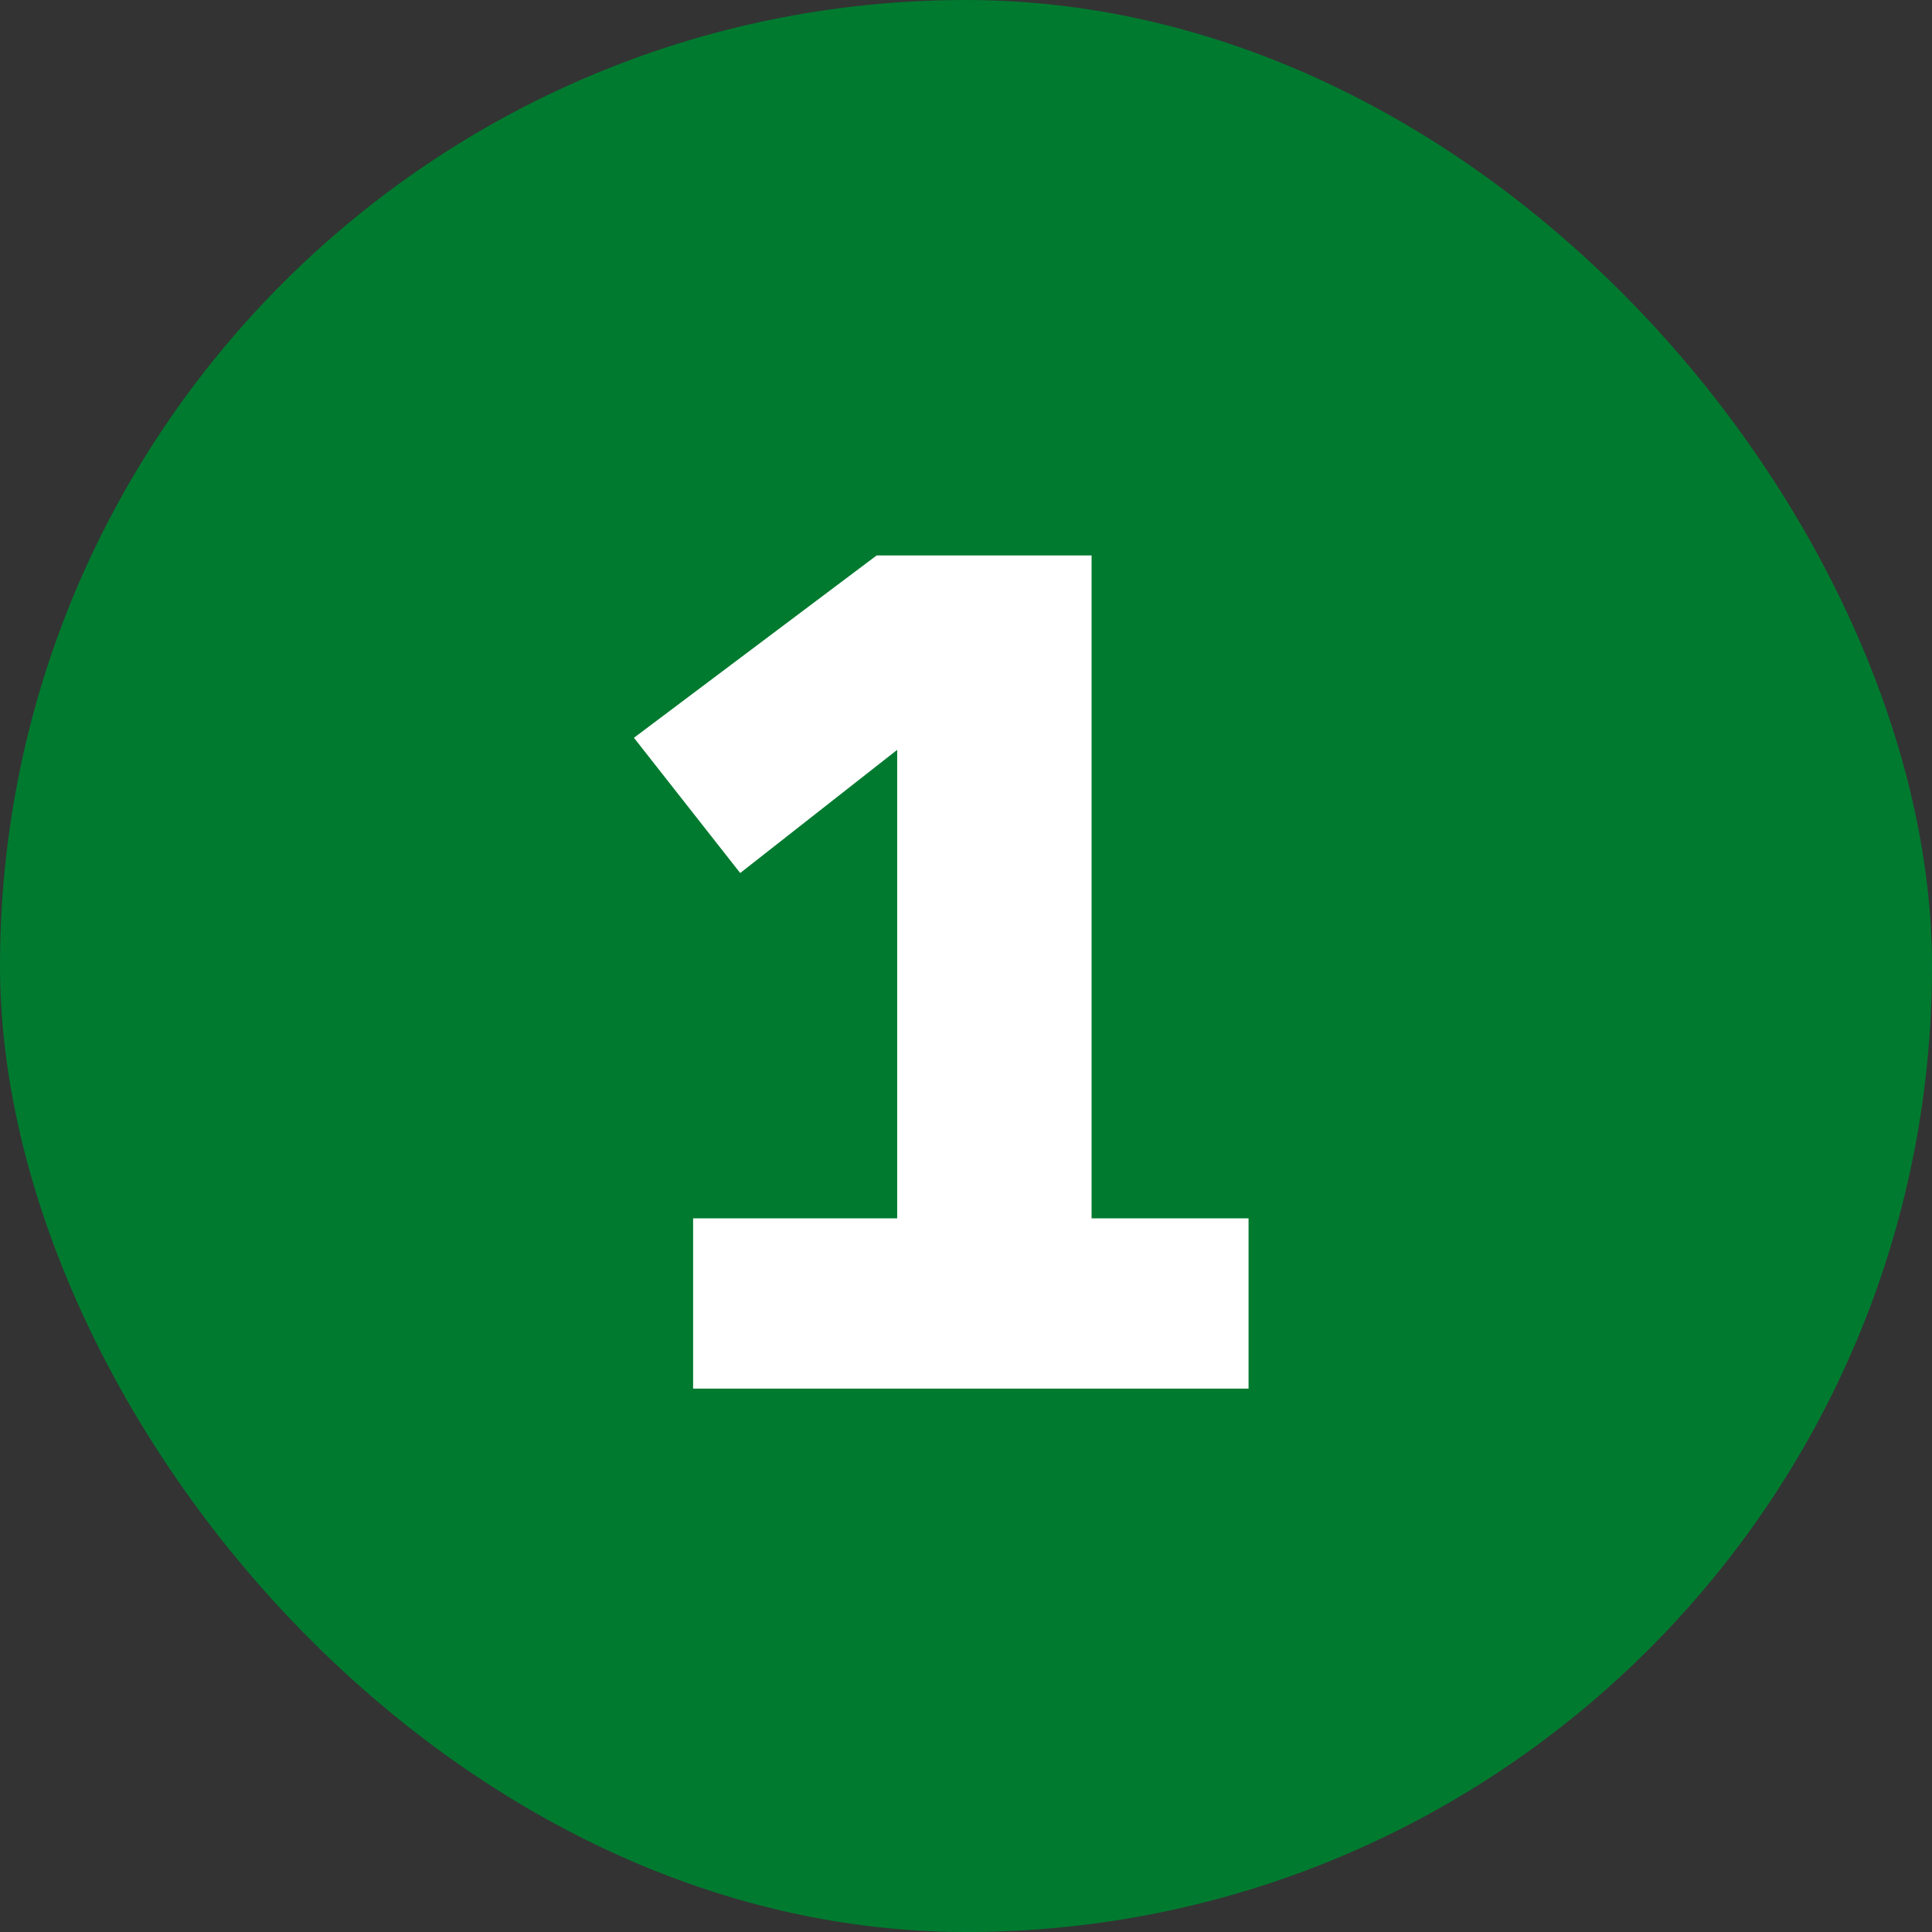 <svg width="64" height="64" viewBox="0 0 64 64" fill="none" xmlns="http://www.w3.org/2000/svg">
<rect x="0" y="0" width="64" height="64" fill="#333333" stroke="none"/>
<rect width="64" height="64" rx="32" fill="#007A2F"/>
<path d="M22.96 46V40.36H29.72V24.84L24.52 28.92L21 24.44L29.04 18.4H36.16V40.36H41.36V46H22.96Z" fill="white"/>
</svg>
